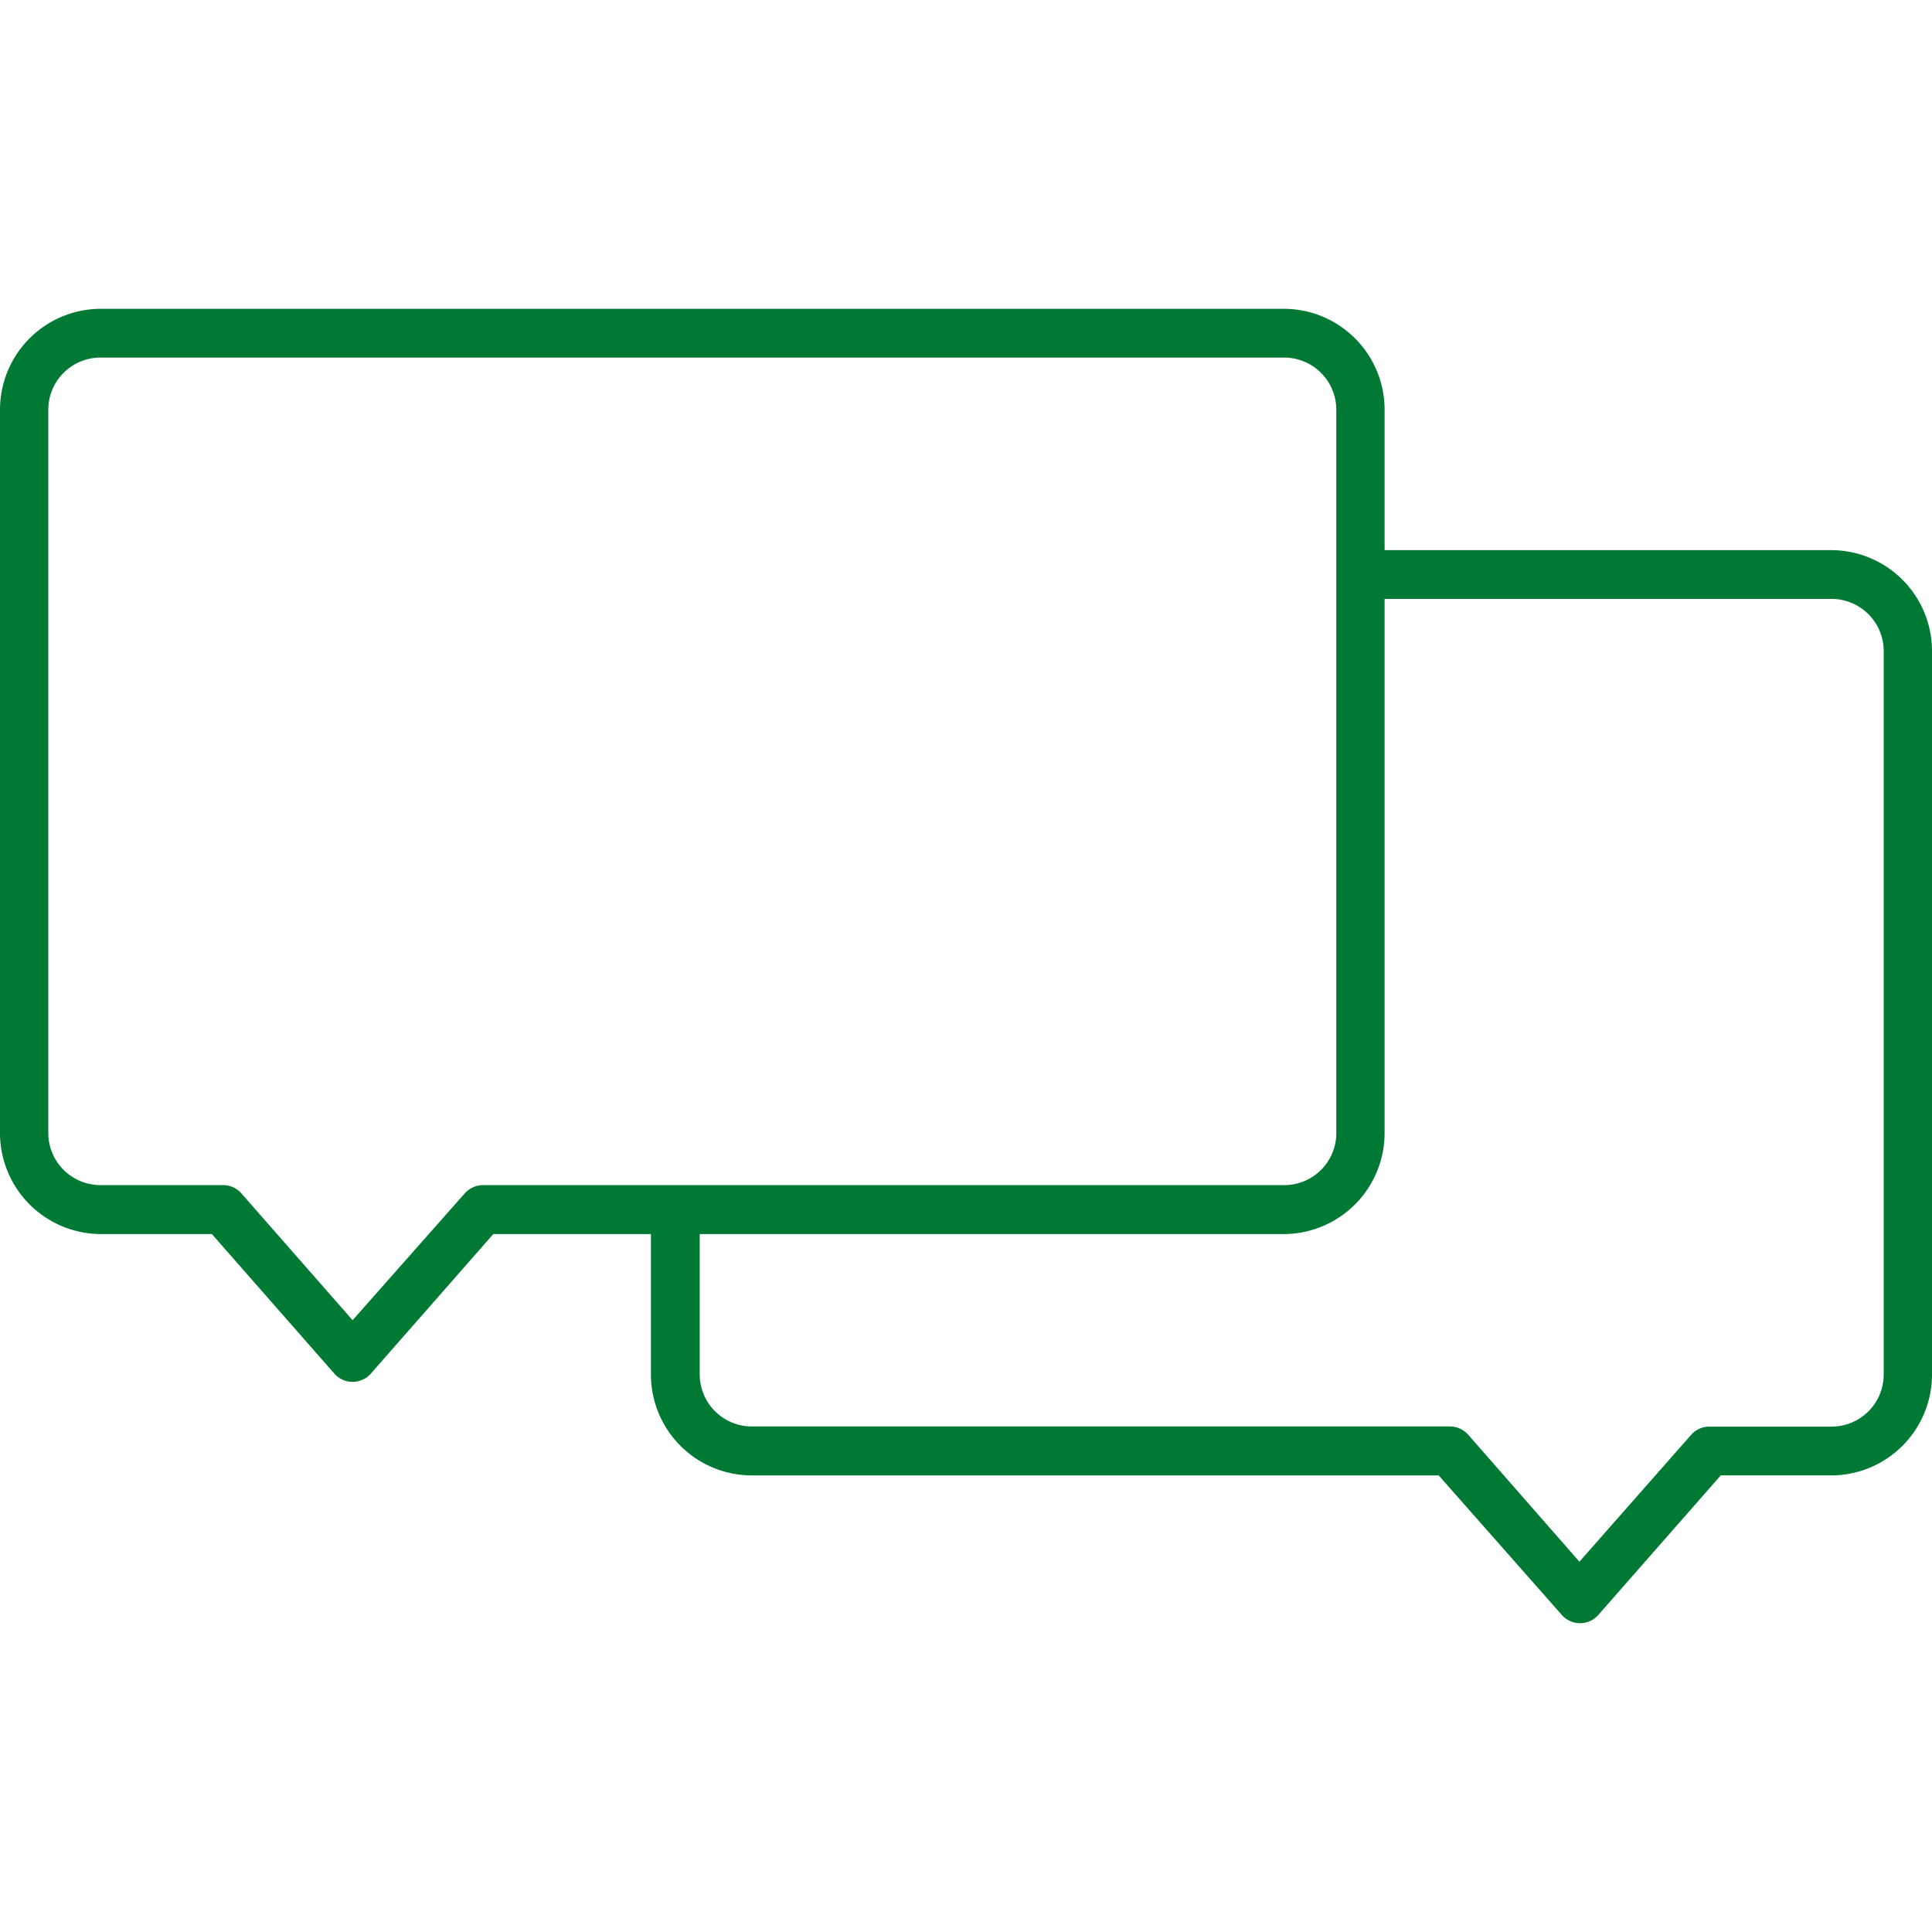 <svg xmlns="http://www.w3.org/2000/svg" width="120" height="120" viewBox="0 0 120 120"><path d="M113.73,34.17H86V25.45a6.27,6.27,0,0,0-6.27-6.27H6.27A6.27,6.27,0,0,0,0,25.45V70.38a6.28,6.28,0,0,0,6.27,6.27h6.89l7.6,8.66a1.51,1.51,0,0,0,2.28,0l7.6-8.66h9.79v8.72a6.27,6.27,0,0,0,6.27,6.27H89.36L97,100.3a1.51,1.51,0,0,0,2.28,0l7.6-8.66h6.89A6.27,6.27,0,0,0,120,85.37V40.44A6.27,6.27,0,0,0,113.73,34.17ZM30,73.61a1.53,1.53,0,0,0-1.14.52L21.9,82,15,74.13a1.51,1.51,0,0,0-1.14-.52H6.27A3.24,3.24,0,0,1,3,70.38V25.45a3.24,3.24,0,0,1,3.24-3.24H79.76A3.24,3.24,0,0,1,83,25.45V70.38a3.23,3.23,0,0,1-3.23,3.23H30Zm87,11.76a3.24,3.24,0,0,1-3.24,3.24h-7.58a1.5,1.5,0,0,0-1.14.51L98.1,97l-6.91-7.89a1.52,1.52,0,0,0-1.14-.51H46.7a3.24,3.24,0,0,1-3.24-3.24V76.65h36.3A6.28,6.28,0,0,0,86,70.38V37.2h27.7A3.24,3.24,0,0,1,117,40.44Z" fill="#007934"/></svg>